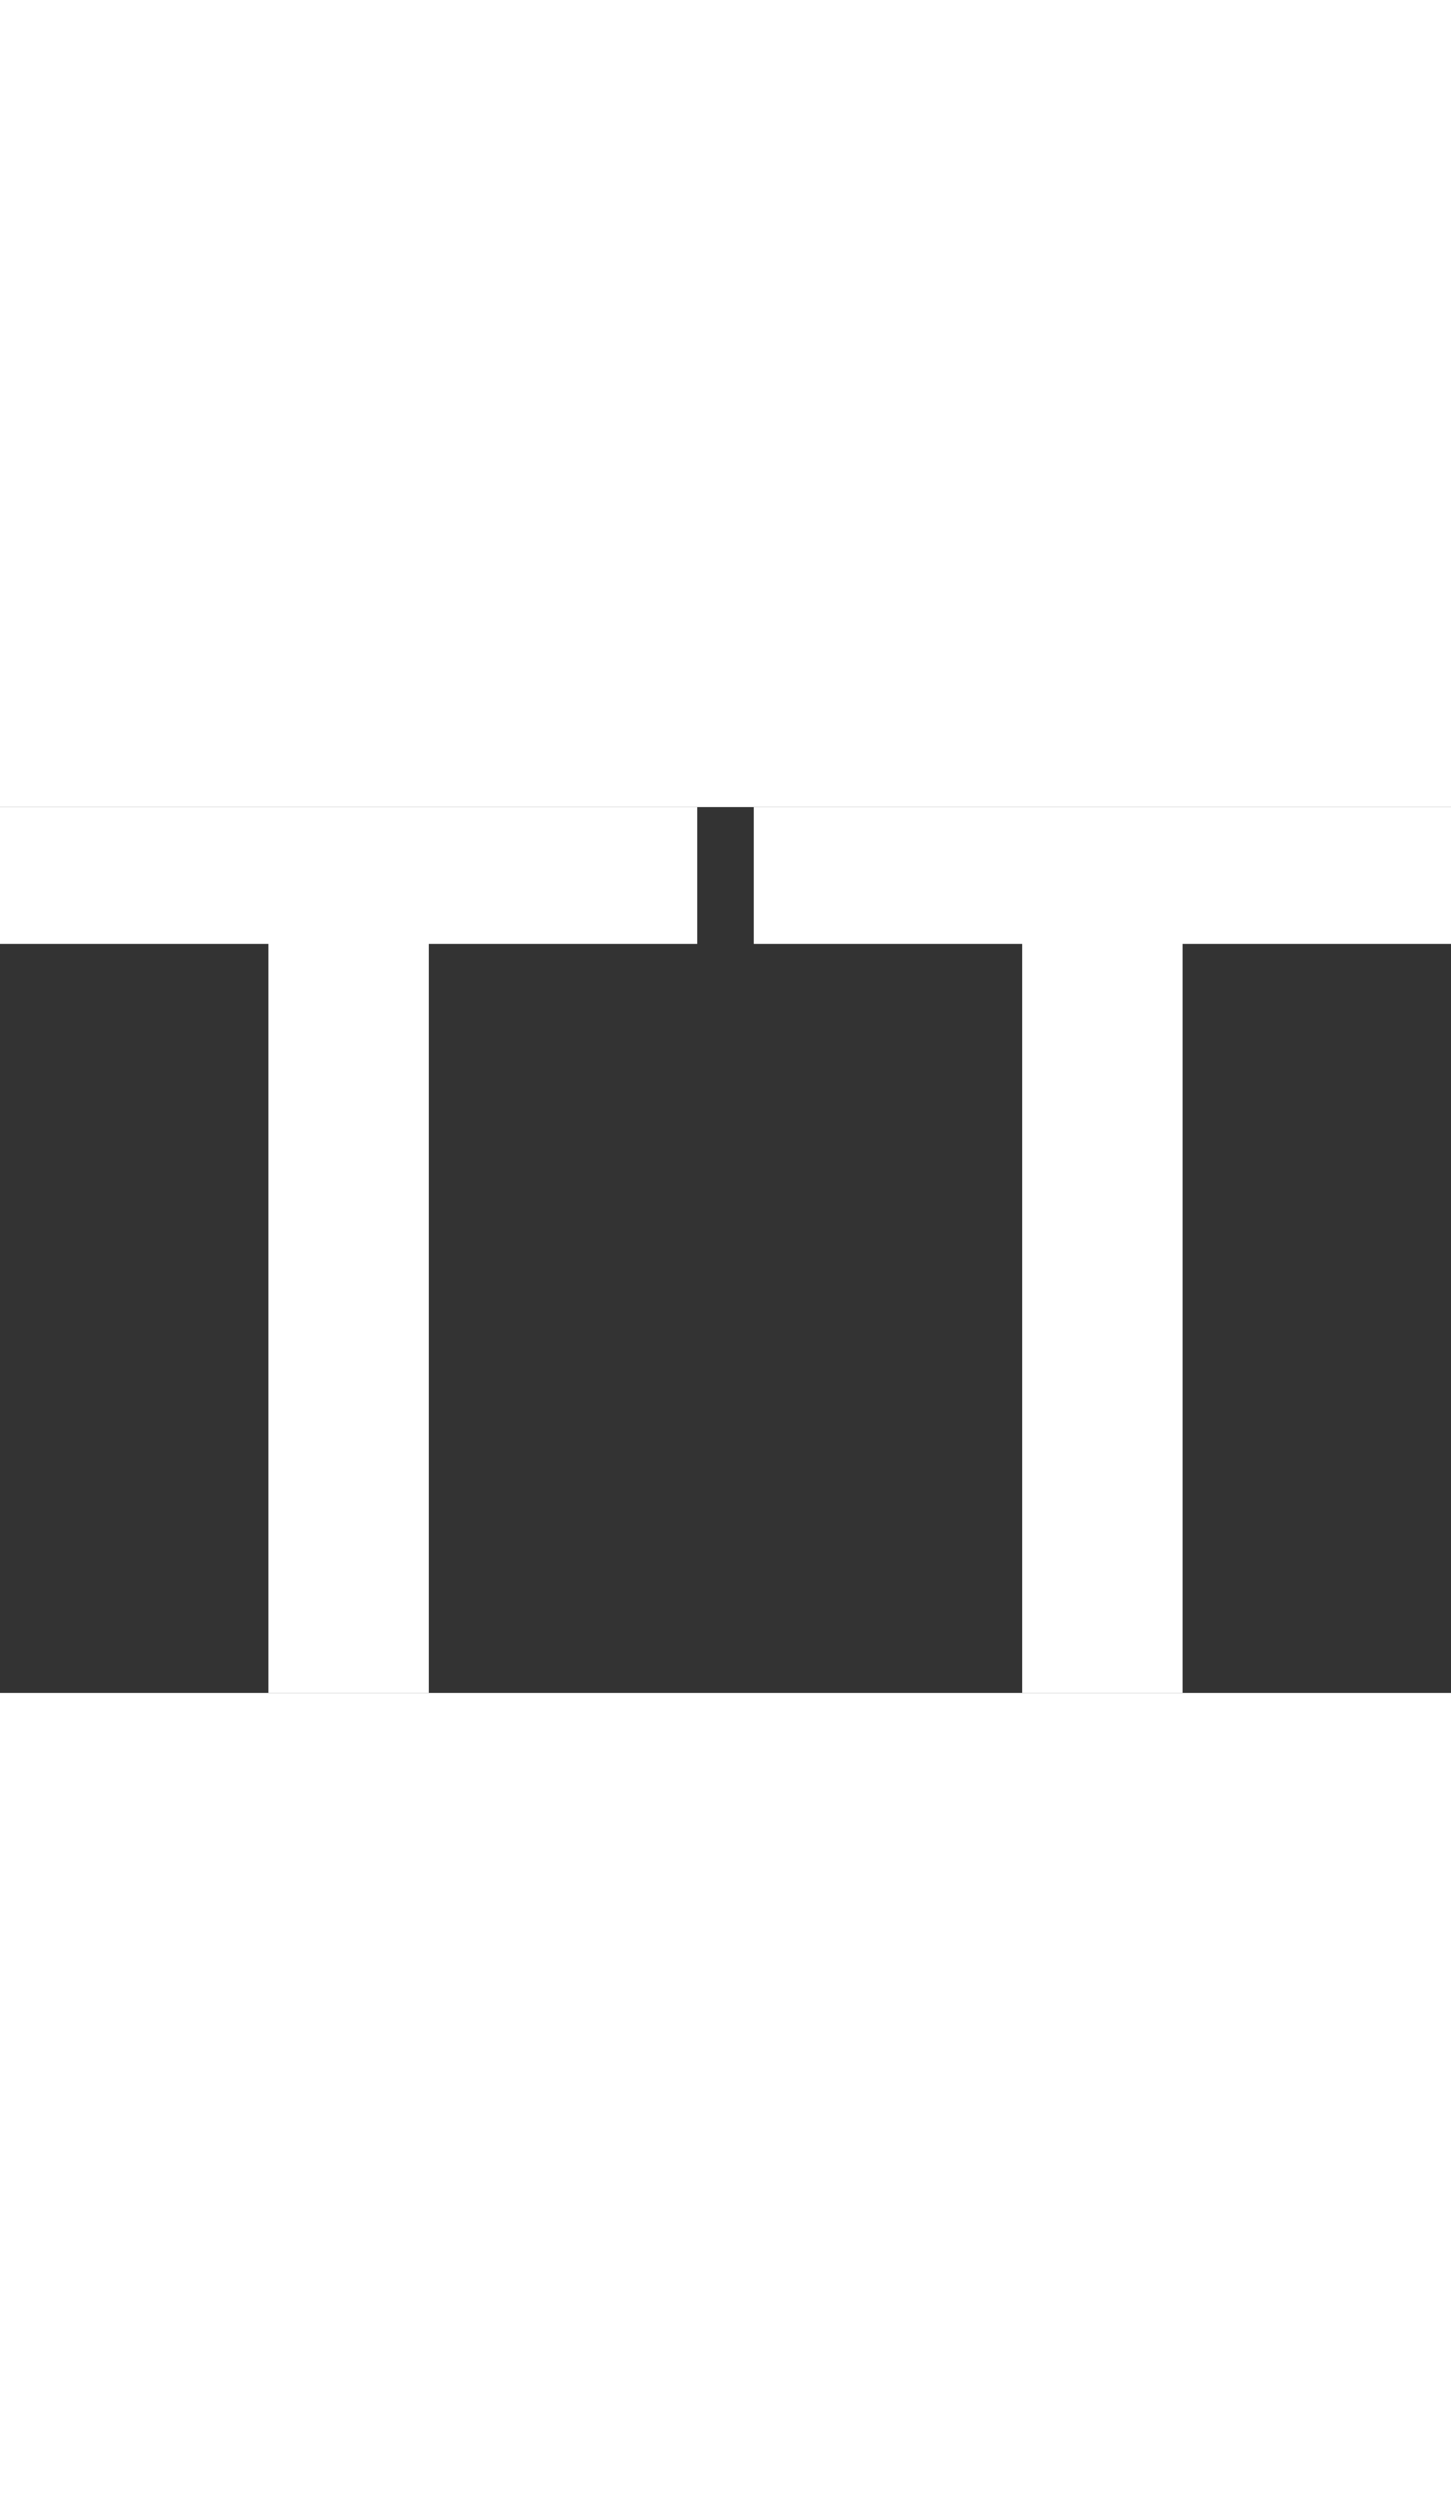 <?xml version="1.0" encoding="UTF-8"?> <svg xmlns="http://www.w3.org/2000/svg" version="1.1" id="Capa_1" x="0" y="0" viewBox="0 0 141.1 86.1" xml:space="preserve" width="50"><rect x="0" y="0" width="141.1" height="86.1" fill="#333333" stroke="none"/><path d="M0 13.3h26.1v72.8h15.6V13.3h26.1V0H0v13.3zm73.3 0h26.1v72.8H115V13.3h26.1V0H73.3v13.3z" fill="#fff"></path></svg> 